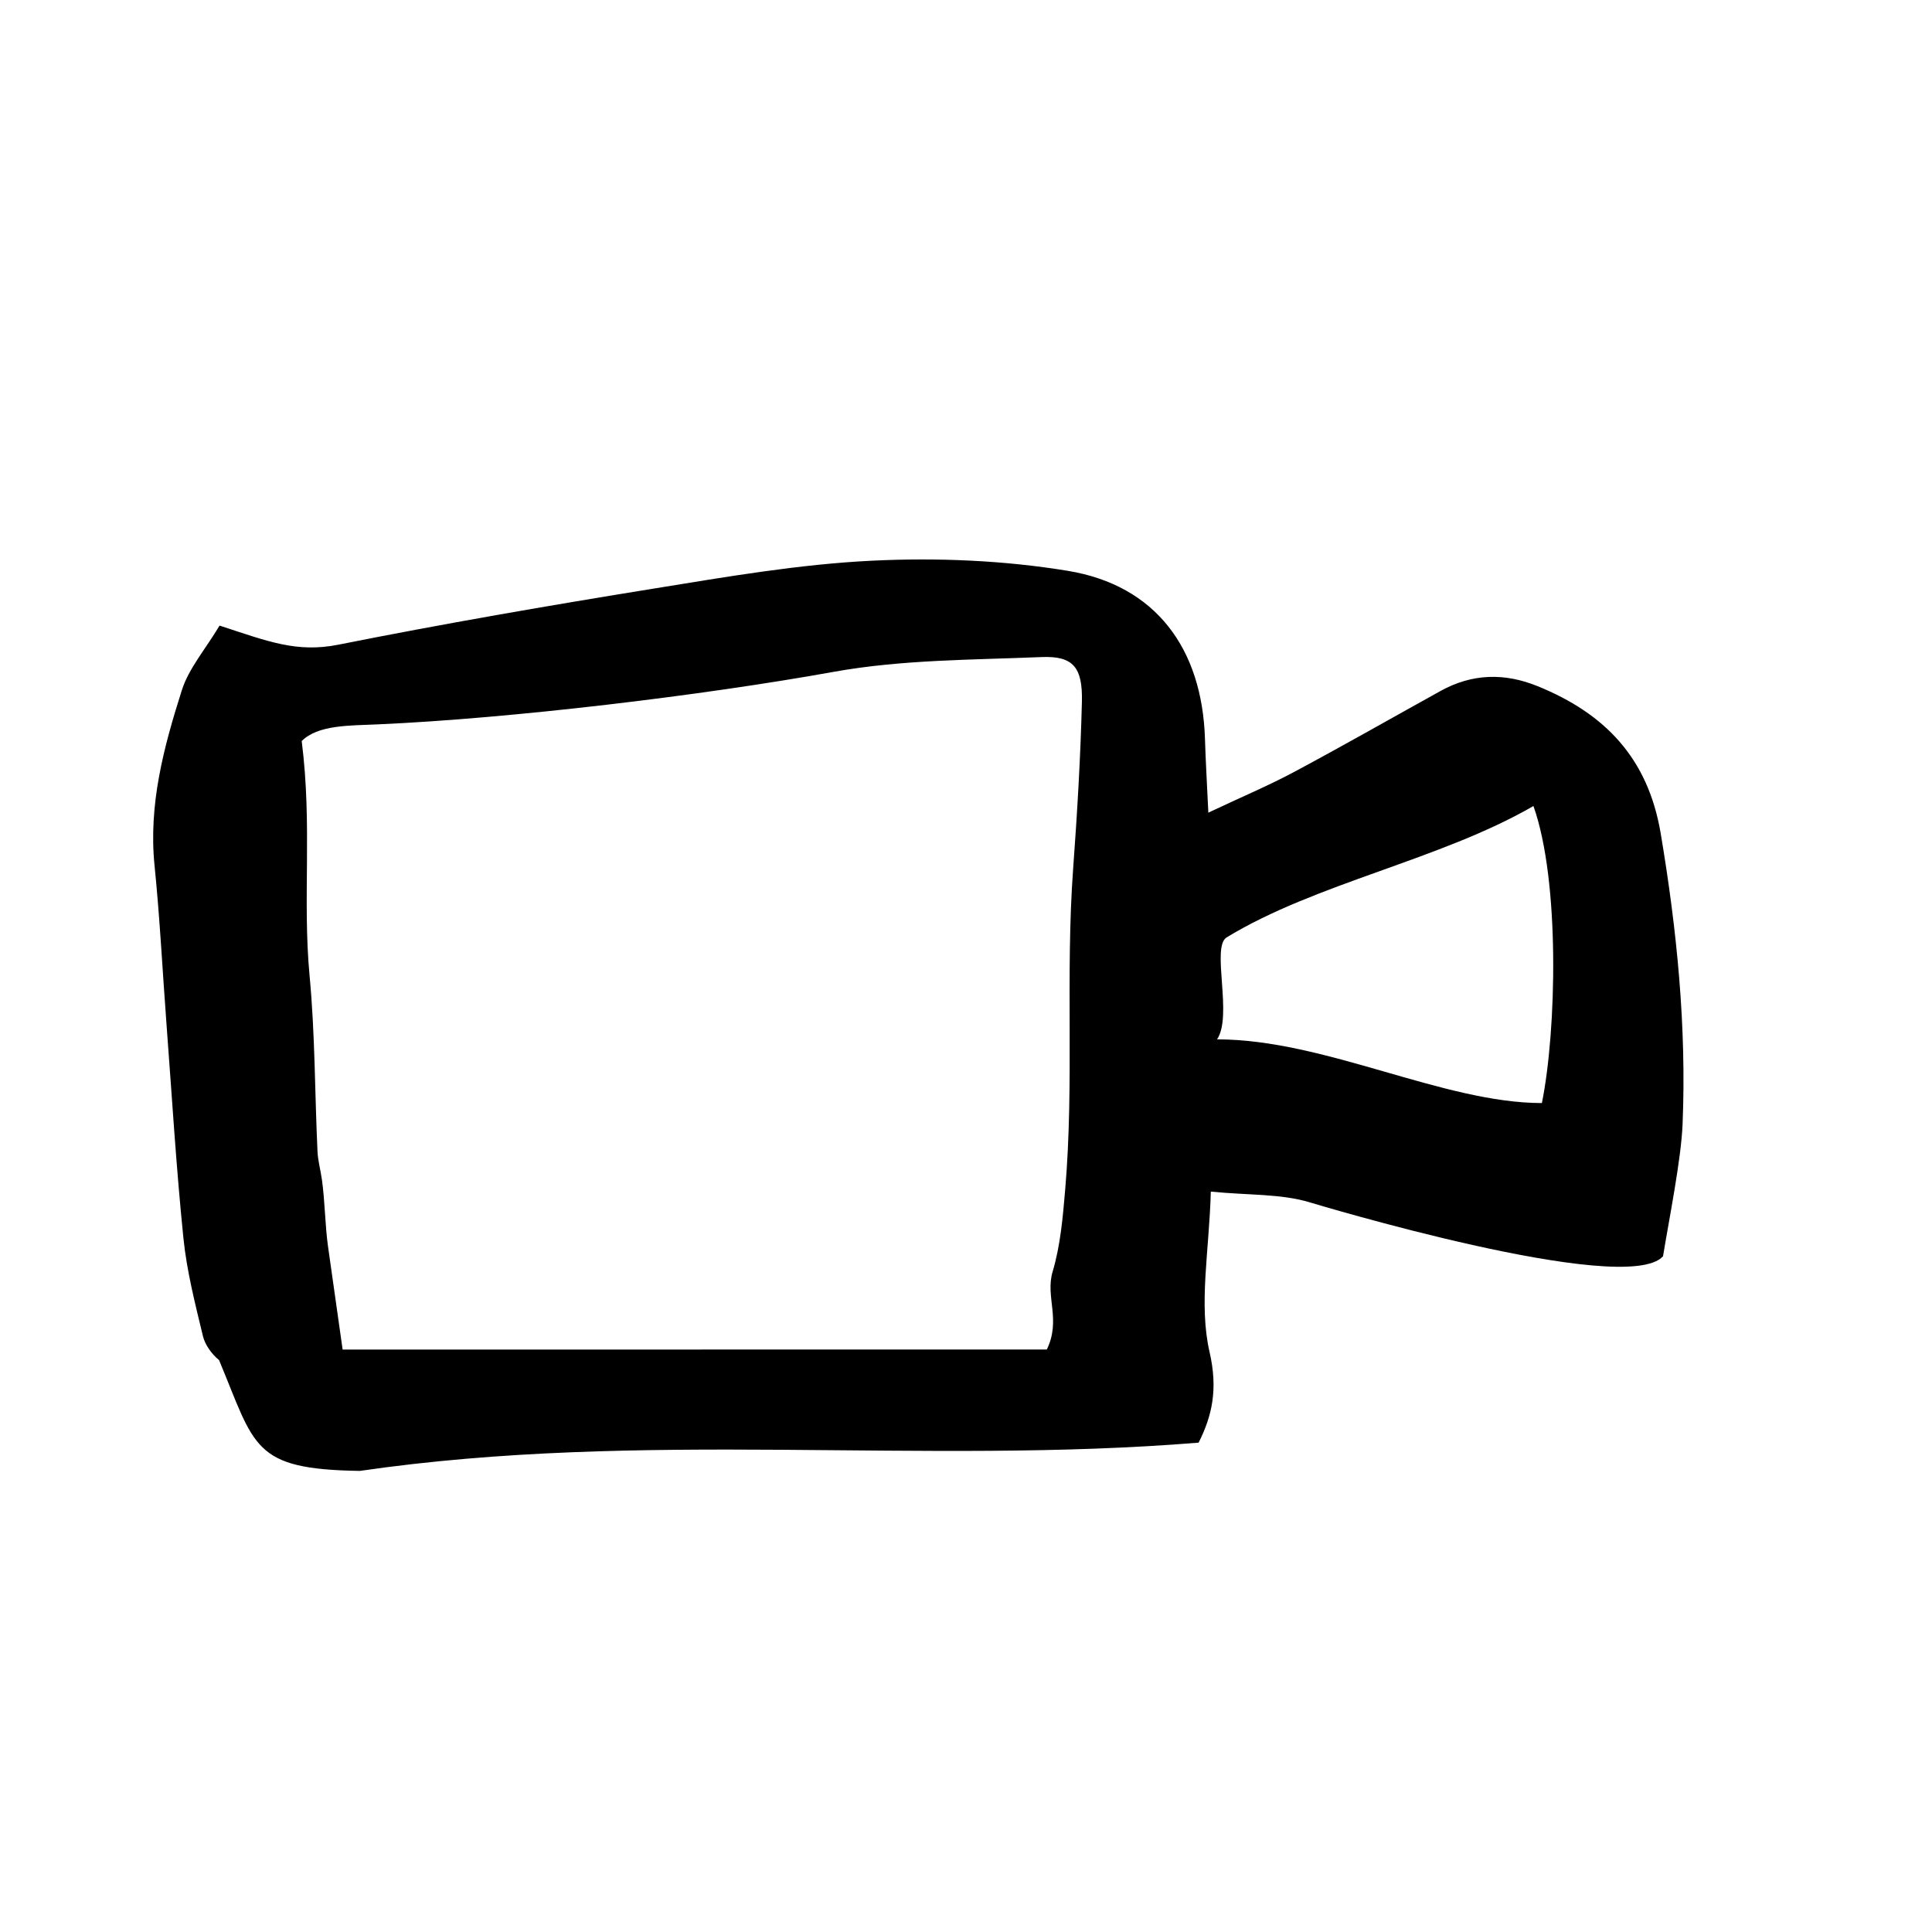 <?xml version="1.0" encoding="UTF-8"?>
<!-- Uploaded to: SVG Repo, www.svgrepo.com, Generator: SVG Repo Mixer Tools -->
<svg fill="#000000" width="800px" height="800px" version="1.1" viewBox="144 144 512 512" xmlns="http://www.w3.org/2000/svg">
 <path d="m491.19 462.66c-7.668-2.344-16.199-1.867-26.312-2.871-0.418 15.723-3.254 29.781-0.332 42.512 2.254 9.805 0.711 16.844-2.898 24.016-73.457 5.996-147.12-3.449-222.28 7.488-28.551-0.43-27.711-6.34-37.316-29.367-1.926-1.551-3.719-4.031-4.281-6.383-2.066-8.586-4.281-17.215-5.168-25.961-1.918-18.824-3.047-37.719-4.473-56.586-1.062-14.051-1.758-28.137-3.176-42.148-1.637-16.172 2.457-31.418 7.231-46.438 1.824-5.758 6.16-10.723 10-17.133 12.801 4.172 20.398 7.269 31.508 5.055 27.84-5.551 55.836-10.387 83.863-14.914 19.078-3.09 38.266-6.402 57.52-7.34 17.25-0.84 34.91-0.105 51.938 2.691 23.242 3.84 35.609 20.574 36.32 44.672 0.168 5.613 0.508 11.23 0.887 19.406 8.957-4.223 16.043-7.203 22.789-10.816 13.008-6.953 25.816-14.27 38.711-21.41 8.375-4.648 16.949-4.875 25.77-1.289 17.809 7.246 29.246 19 32.617 39.055 4.297 25.578 6.852 51.16 5.793 77.008-0.371 9.305-3.562 25.094-5.184 35.023-10.027 11.016-93.523-14.27-93.523-14.27zm-69.766 38.973c3.82-7.91-0.449-13.969 1.527-20.609 2.086-6.992 2.715-14.5 3.34-21.84 2.418-28.34 0.023-56.684 2.109-85.055 1.082-14.695 1.949-29.418 2.316-44.145 0.215-9.191-2.348-12.191-10.66-11.855-18.398 0.762-37.074 0.664-55.09 3.91-34.758 6.266-85.492 12.359-120.86 13.926-7.527 0.336-15.84 0.109-20.152 4.422 2.852 22.395 0.18 41.887 2.086 62.172 1.457 15.441 1.375 31.023 2.098 46.543 0.121 2.551 0.836 5.074 1.188 7.617 0.785 5.621 0.812 11.93 1.594 17.543 1.258 9.004 2.543 17.992 3.879 27.387 51.512-0.004 136.33-0.016 186.62-0.016zm131.19-65.312c3.871-19.043 4.852-58.781-2.238-78.715-24.652 14.258-57.785 20.465-81.316 34.824-4.125 2.523 1.699 20.73-2.527 27.008 28.598 0 59.898 16.883 86.082 16.883z" fill-rule="evenodd"/>
</svg>